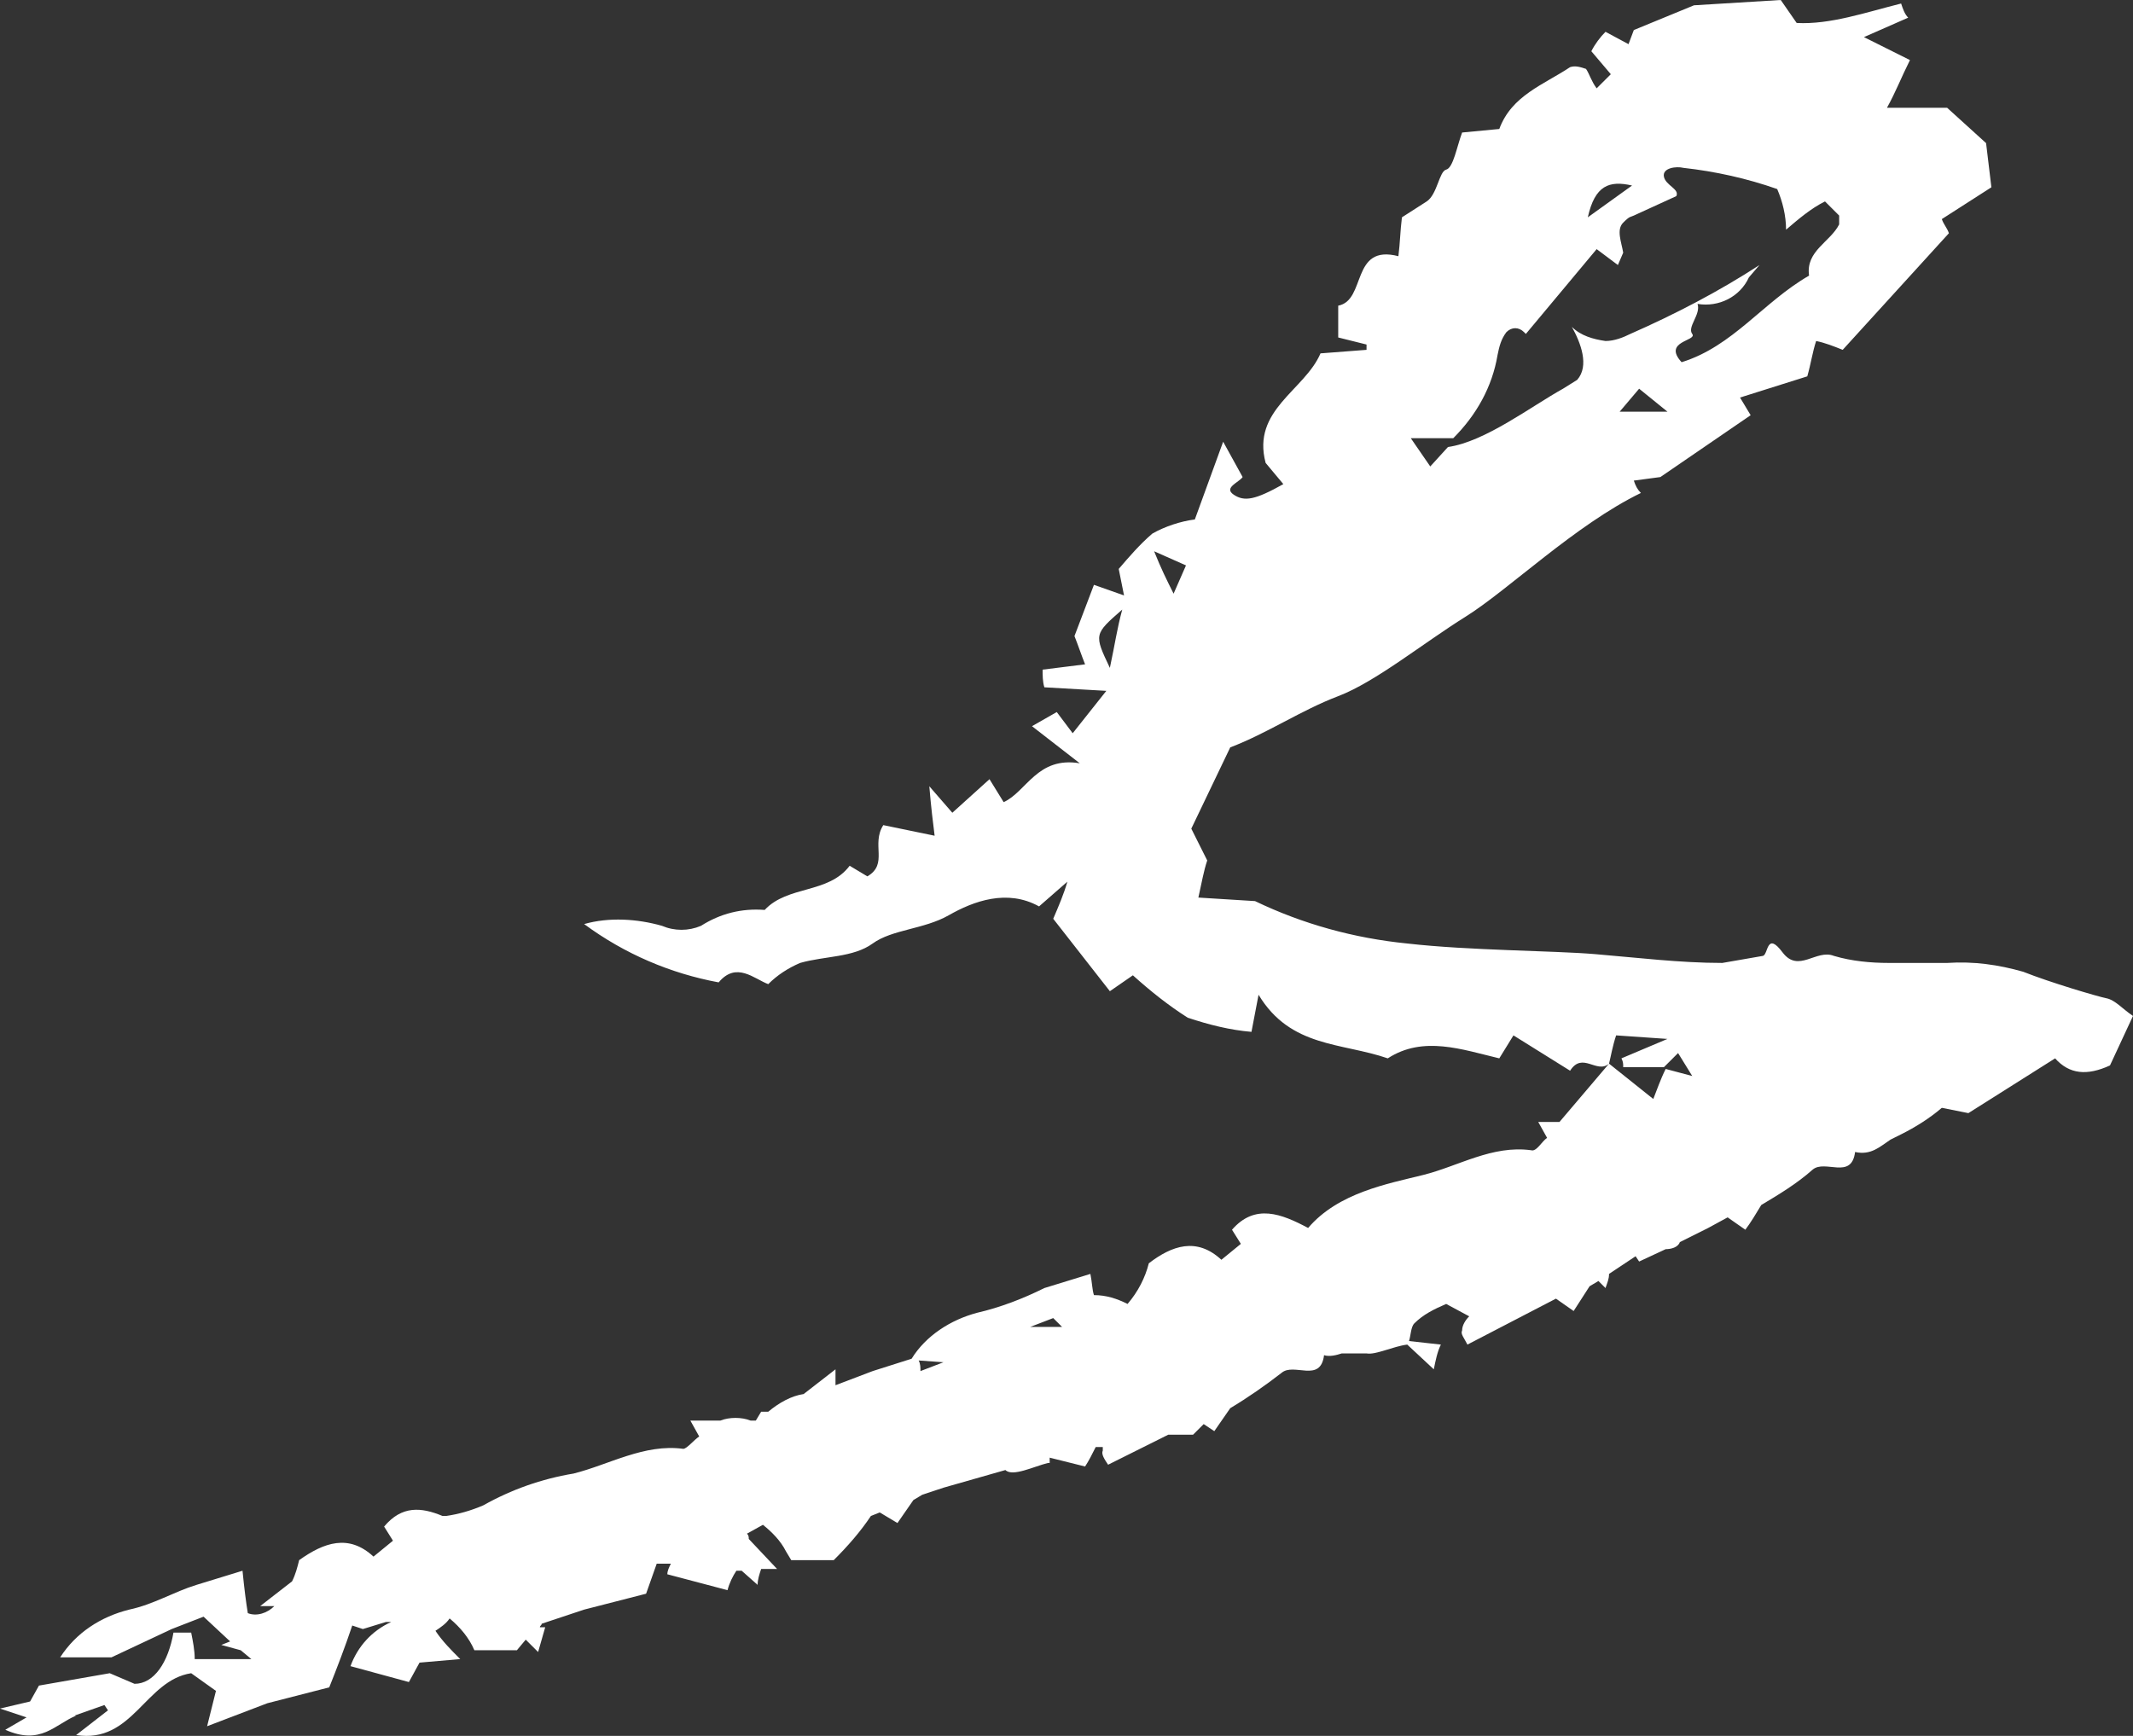 <?xml version="1.0" encoding="UTF-8"?> <svg xmlns="http://www.w3.org/2000/svg" width="258" height="210" viewBox="0 0 258 210" fill="none"><rect x="0" y="0" width="258" height="210" fill="#333333" stroke="none"/> <path d="M244.725 117.56C241.728 116.705 238.73 116.278 235.519 116.491H228.453C226.312 116.491 223.957 116.278 221.816 115.636C219.675 114.782 217.534 117.774 215.607 115.209C213.68 112.644 213.894 115.423 213.251 115.636L208.327 116.491C203.188 116.491 198.05 115.85 192.911 115.423C187.773 114.995 177.71 114.995 170.216 114.14C163.793 113.499 157.583 111.789 151.802 109.01L144.951 108.583C145.379 106.659 145.593 105.377 146.022 104.094C145.379 102.812 144.737 101.529 144.095 100.247L148.805 90.415C153.301 88.704 157.369 85.926 161.866 84.216C166.362 82.506 172.143 77.803 177.281 74.597C182.42 71.391 190.556 63.483 198.478 59.635C198.05 59.208 197.836 58.78 197.622 58.139L200.833 57.711L211.753 50.23L210.468 48.093L218.604 45.528C219.032 44.032 219.246 42.535 219.675 41.253C220.745 41.467 221.816 41.894 222.886 42.322L235.733 28.214C235.519 27.573 235.09 27.146 234.876 26.505L240.871 22.657L240.229 17.313L235.519 13.039H228.239C229.31 11.115 229.952 9.405 231.022 7.267L225.456 4.489L230.808 2.137C230.38 1.71 230.166 1.069 229.952 0.427C225.67 1.496 221.388 2.992 217.32 2.779L215.393 0L204.901 0.641L197.622 3.634L196.979 5.344L194.196 3.847C193.554 4.489 192.911 5.344 192.483 6.199L194.838 8.977L193.125 10.687C192.483 9.832 192.269 8.977 191.841 8.336C191.198 8.122 190.556 7.909 189.914 8.122C186.702 10.26 182.848 11.542 181.349 15.603L176.853 16.031C176.211 17.741 175.783 20.306 174.926 20.52C174.07 20.733 173.856 23.512 172.571 24.367L169.573 26.291C169.359 28.001 169.359 29.283 169.145 30.993C163.364 29.497 165.291 36.337 161.866 36.978V40.825L165.291 41.68V42.322L159.725 42.749C157.798 47.238 151.374 49.589 153.087 56.001L155.228 58.566C151.803 60.49 150.518 60.704 149.233 59.849C147.949 58.994 149.876 58.353 150.304 57.711L147.949 53.437L144.523 62.841C142.81 63.055 140.883 63.696 139.384 64.551C137.885 65.834 136.601 67.33 135.316 68.826C135.53 69.895 135.744 70.964 135.959 72.032L132.319 70.75L129.964 76.948C130.392 78.017 130.82 79.3 131.248 80.368L126.11 81.01C126.11 81.651 126.11 82.506 126.324 83.147L133.817 83.575L129.749 88.704L127.822 86.14L124.825 87.85L130.606 92.338C125.467 91.483 124.183 95.758 121.399 97.041L119.686 94.262L115.19 98.323L112.407 95.117C112.621 97.682 112.835 99.392 113.049 101.102L106.84 99.819C105.341 102.171 107.482 104.522 104.913 106.018L102.772 104.735C100.202 108.155 95.278 107.087 92.495 110.079C89.711 109.865 87.142 110.507 84.787 112.003C83.288 112.644 81.575 112.644 80.076 112.003C77.079 111.148 73.653 110.934 70.656 111.789C75.58 115.423 81.147 117.774 86.928 118.843C89.069 116.278 91.21 118.415 92.923 119.056C93.993 117.988 95.278 117.133 96.777 116.491C99.774 115.636 103.2 115.85 105.555 114.14C107.91 112.43 111.764 112.43 114.762 110.72C117.759 109.01 121.827 107.514 125.681 109.652L129.107 106.659C128.679 108.155 128.037 109.652 127.394 111.148L134.246 119.911L137.029 117.988C139.17 119.911 141.311 121.621 143.666 123.118C146.236 123.973 148.805 124.614 151.374 124.828L152.231 120.339C156.085 126.751 162.294 126.11 167.861 128.034C172.143 125.255 176.853 126.965 181.349 128.034L183.062 125.255L189.914 129.53C191.412 127.179 193.125 129.957 194.624 128.675L188.629 135.729H186.06L187.13 137.652C186.488 138.08 185.846 139.362 185.203 139.149C180.493 138.507 176.425 141.072 172.143 142.141C167.861 143.21 161.866 144.278 158.226 148.553C155.014 146.843 151.803 145.561 149.019 148.767L150.09 150.477L147.734 152.401C144.737 149.622 141.739 150.691 138.956 152.828C138.528 154.538 137.671 156.248 136.387 157.744C135.102 157.103 133.817 156.676 132.319 156.676C132.105 156.034 132.105 155.179 131.89 154.111L126.324 155.821C123.754 157.103 120.971 158.172 118.188 158.813C114.976 159.668 111.978 161.592 110.266 164.371L105.555 165.867L101.059 167.577V165.653L97.205 168.645C95.706 168.859 94.207 169.714 92.923 170.783H92.066L91.424 171.852H90.782C89.711 171.424 88.213 171.424 87.142 171.852H83.502L84.573 173.775C83.93 174.203 83.074 175.272 82.646 175.272C77.935 174.63 73.653 177.195 69.371 178.264C65.517 178.905 61.877 180.188 58.452 182.111C56.953 182.753 55.454 183.18 53.955 183.394H53.527C50.958 182.325 48.602 182.111 46.461 184.676L47.532 186.386L45.177 188.31C42.179 185.531 39.182 186.6 36.184 188.738C35.97 189.593 35.756 190.448 35.328 191.303L31.474 194.295H33.187C32.33 195.15 31.046 195.577 29.975 195.15C29.761 193.867 29.547 192.157 29.333 190.02L23.766 191.73C20.983 192.585 18.627 194.081 15.63 194.722C12.204 195.577 9.207 197.501 7.28 200.494H13.489L20.768 197.074L24.622 195.577L27.834 198.57L26.764 198.997L29.119 199.639L30.403 200.707H23.552C23.552 199.639 23.338 198.57 23.124 197.501H20.983C20.34 201.135 18.627 203.7 16.272 203.7L13.275 202.417L4.71 203.913L3.64 205.837L0 206.692L3.212 207.761L0.642 209.257C4.924 211.181 6.637 208.616 9.207 207.547H8.993L12.632 206.265L13.061 206.906L9.207 209.898C16.058 210.967 17.557 203.272 23.124 202.417L26.121 204.555L25.051 208.83L32.33 206.051L39.824 204.127C40.681 201.99 41.751 199.211 42.608 196.646L43.892 197.074L46.675 196.219H47.318C44.963 197.287 43.25 199.211 42.393 201.562L49.459 203.486L50.744 201.135L55.668 200.707C54.597 199.639 53.527 198.57 52.67 197.287C53.313 196.86 53.955 196.432 54.383 195.791C55.668 196.86 56.739 198.142 57.381 199.639H62.52L63.59 198.356L65.089 199.852L65.945 196.86H65.303C65.303 196.646 65.517 196.646 65.517 196.432L70.656 194.722L78.149 192.799L79.434 189.165H81.147C80.933 189.593 80.719 190.02 80.719 190.448L87.998 192.371C88.213 191.516 88.641 190.661 89.069 190.02H89.711L91.638 191.73C91.638 191.089 91.852 190.448 92.066 189.806H93.993L90.568 186.173C90.568 185.959 90.568 185.745 90.353 185.531L92.281 184.463C93.351 185.318 94.422 186.386 95.064 187.669L95.706 188.738H100.845C102.558 187.028 104.056 185.318 105.341 183.394L106.412 182.966L108.553 184.249L110.48 181.47L111.55 180.829L114.12 179.974L121.613 177.837C122.47 178.691 125.039 177.409 126.752 176.982H126.966V176.34L131.248 177.409C131.676 176.768 132.105 175.913 132.533 175.058H133.389V175.485C133.175 175.913 133.603 176.554 134.032 177.195L141.311 173.562H144.309L145.593 172.279L146.878 173.134L148.805 170.355C150.946 169.073 153.087 167.577 155.014 166.08C156.513 164.798 159.724 167.363 160.153 163.943C160.795 164.157 161.651 163.943 162.294 163.729H165.291C166.362 163.943 168.503 162.874 170.216 162.661L173.427 165.653C173.642 164.584 173.856 163.516 174.284 162.661L170.43 162.233C170.644 161.592 170.644 160.523 171.072 160.096C172.143 159.027 173.427 158.386 174.926 157.744L177.71 159.241C177.281 159.668 176.853 160.309 176.853 160.951C176.639 161.378 177.067 161.806 177.495 162.661L188.201 157.103L190.342 158.599L192.269 155.607L193.339 154.966L194.196 155.821C194.41 155.179 194.624 154.752 194.624 154.111L197.836 151.973L198.264 152.614L201.476 151.118C202.118 151.118 202.974 150.905 203.188 150.263L206.614 148.553L208.969 147.271L211.11 148.767C211.753 147.912 212.395 146.843 213.037 145.775C215.178 144.492 217.32 143.21 219.246 141.5C220.745 140.217 223.957 142.782 224.385 139.362C226.312 139.79 227.383 138.721 228.667 137.866L229.952 137.225C231.665 136.37 233.378 135.301 234.876 134.019L238.088 134.66L248.579 128.034C250.292 129.957 252.433 130.171 255.217 128.889L258 122.904C256.715 122.049 255.859 120.98 254.788 120.766C253.718 120.553 247.937 118.843 244.725 117.56ZM195.909 49.803L198.264 47.024L201.69 49.803H195.909ZM197.407 22.443L192.055 26.291C192.911 22.443 194.624 21.802 197.407 22.443ZM175.783 53.009C178.566 50.23 180.493 46.81 181.135 42.963C181.349 41.894 181.564 41.039 182.206 40.184C182.848 39.543 183.705 39.543 184.347 40.184L184.561 40.398L193.125 30.138L195.695 32.062L196.337 30.566C196.123 29.283 195.48 27.787 196.337 26.932C197.193 26.077 197.193 26.291 197.622 26.077L202.76 23.726C203.188 22.871 201.476 22.443 201.261 21.375C201.047 20.306 202.76 20.092 203.617 20.306C207.471 20.733 211.324 21.588 214.964 22.871C215.607 24.367 216.035 26.077 216.035 27.787C217.534 26.505 219.032 25.222 220.745 24.367L222.458 26.077V27.146C221.388 29.283 218.39 30.352 218.818 33.344C213.251 36.55 209.612 41.894 203.402 43.818C201.047 41.253 205.329 41.253 204.687 40.398C204.045 39.543 205.758 38.047 205.329 36.764C207.899 37.192 210.468 35.909 211.539 33.558L212.823 32.062C207.899 35.268 202.546 38.047 197.193 40.398C196.337 40.825 195.266 41.253 194.196 41.253C192.697 41.039 191.198 40.612 190.128 39.543C191.198 41.467 192.269 44.245 190.77 45.955L189.057 47.024C185.203 49.161 179.637 53.437 175.14 54.078L172.999 56.429L170.644 53.009H175.783ZM134.246 80.796C132.319 76.735 132.319 76.735 135.744 73.742C135.102 76.094 134.888 77.803 134.246 80.796ZM141.954 71.819C141.097 70.109 140.455 68.826 139.598 66.689L143.452 68.399L141.954 71.819ZM201.69 125.683L196.123 128.034C196.337 128.461 196.337 128.675 196.337 129.102H201.261L202.974 127.393L204.687 130.171L201.476 129.316C200.833 130.599 200.405 131.881 199.977 132.95L194.624 128.675C194.838 127.82 195.052 126.538 195.481 125.255L201.69 125.683ZM127.394 159.454L128.465 160.523H124.611L127.394 159.454ZM114.12 164.798L111.336 165.867C111.336 165.439 111.336 165.012 111.122 164.584L114.12 164.798Z" fill="white"></path> </svg> 